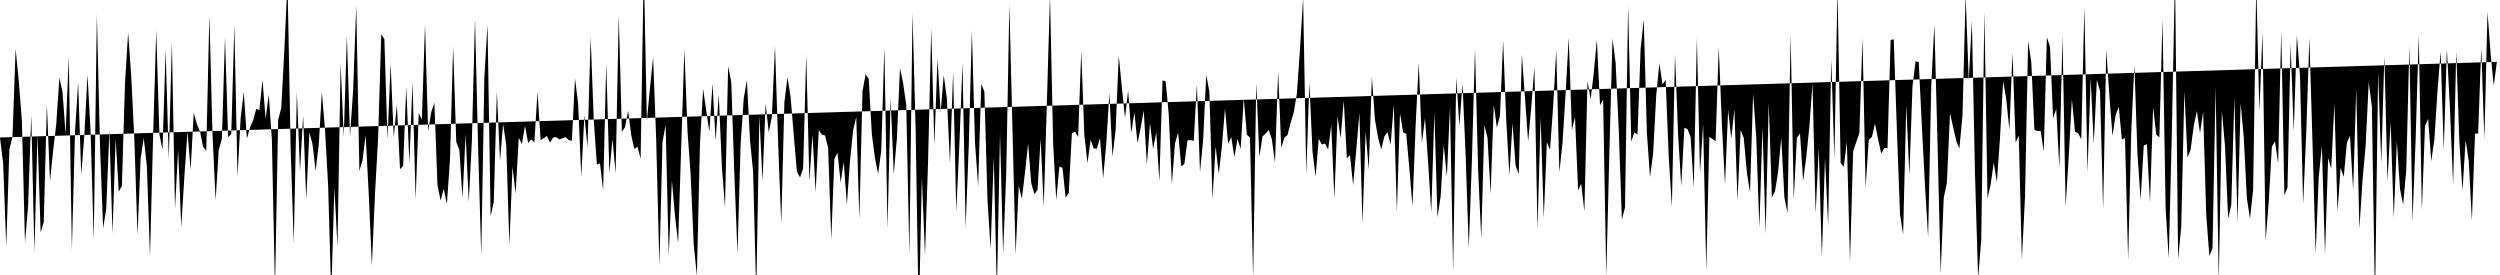 <svg viewBox="0 0 200 22" >
<polyline points="0,11 0.25,13.07 0.50,19.69 0.75,11.95 1,10.94 1.25,3.90 1.50,6.48 1.75,9.63 2,19.42 2.25,16.42 2.50,9.19 2.75,20.15 3,10.77 3.25,18.59 3.50,17.77 3.75,8.35 4,14.52 4.25,12.06 4.50,9.94 4.75,6.23 5,7.35 5.25,10.74 5.50,4.52 5.75,20 6,10.58 6.25,6.58 6.50,13.99 6.75,10.78 7,5.95 7.25,10.60 7.50,19.23 7.75,1.14 8,11.64 8.25,18.27 8.50,16.70 8.75,10.43 9,18.68 9.25,11.10 9.50,15.33 9.75,14.88 10,6.64 10.25,2.59 10.50,6.11 10.75,11.19 11,18.81 11.25,12.68 11.50,11.04 11.75,13.29 12,20.53 12.25,10.85 12.50,2.42 12.75,10.73 13,11.98 13.25,4 13.50,12.77 13.75,3.38 14,16.70 14.25,11.99 14.50,18.15 14.75,14.12 15,10.53 15.25,13.58 15.50,9.02 15.75,9.94 16,10.51 16.25,11.74 16.50,12.06 16.75,1.21 17,10.71 17.25,16.03 17.50,11.98 17.75,11.12 18,3 18.25,10.98 18.50,10.73 18.75,2.04 19,14.14 19.25,9.47 19.50,7.35 19.75,11.10 20,10.19 20.25,9.63 20.50,8.71 20.75,8.80 21,6.40 21.25,9.51 21.50,7.57 21.75,11.15 22,23.19 22.25,9.60 22.50,8.65 22.75,3.97 23,-1.54 23.25,11.83 23.50,19.46 23.75,7.35 24,13.70 24.25,9.24 24.50,15.98 24.75,10.58 25,11.53 25.25,13.66 25.50,11.57 25.75,7.37 26,10.36 26.25,14.84 26.50,23.57 26.75,15.03 27,19.72 27.25,5.08 27.50,10.95 27.75,2.87 28,10.89 28.25,7.23 28.50,0.43 28.75,13.67 29,12.84 29.25,10.81 29.50,15.54 29.75,21.23 30,15.49 30.25,11.03 30.50,2.74 30.75,3.14 31,11.15 31.25,5.10 31.50,10.99 31.75,8.38 32,13.53 32.25,13.28 32.50,6.96 32.75,13.09 33,6.57 33.25,15.97 33.50,9.03 33.75,9.58 34,1.96 34.25,10.50 34.50,8.96 34.75,8.22 35,14.84 35.25,16.04 35.50,15.10 35.75,16.34 36,12.75 36.25,3.70 36.50,11.35 36.75,12.01 37,15.87 37.25,10.75 37.50,16.16 37.75,11.29 38,1.47 38.25,11.86 38.50,20.45 38.75,6.13 39,1.98 39.25,17.29 39.50,16.18 39.75,7.29 40,12.87 40.25,9.92 40.50,11.60 40.75,19.60 41,13.33 41.25,15.49 41.50,11.01 41.75,11.53 42,10.06 42.25,11.44 42.50,11.15 42.75,11.39 43,7.35 43.25,11.22 43.50,11.05 43.75,10.88 44,11.41 44.25,11 44.50,10.97 44.75,11.15 45,11.06 45.25,10.97 45.50,11.21 45.75,11.26 46,6.27 46.25,8.29 46.50,14.13 46.75,9.23 47,11.76 47.25,2.96 47.50,9.58 47.75,13.16 48,13.07 48.25,15.25 48.50,5.05 48.75,13.85 49,11.11 49.25,13.87 49.50,1.20 49.75,10.54 50,10.18 50.25,8.86 50.50,10.83 50.75,11.92 51,11.73 51.25,12.71 51.50,-2.71 51.75,9.67 52,7.02 52.25,4.59 52.50,11.31 52.75,21.26 53,11.36 53.25,9.99 53.50,20.49 53.75,14.42 54,17.28 54.25,19.45 54.50,11.66 54.75,3.95 55,10.50 55.25,13.94 55.50,19.58 55.75,22.06 56,11.42 56.25,7.11 56.50,8.87 56.75,10.55 57,6.68 57.25,11.27 57.50,7.57 57.75,13.33 58,16.58 58.25,5.31 58.50,6.54 58.75,13.98 59,20.30 59.25,11.54 59.50,7.86 59.75,6.43 60,11.19 60.25,13.76 60.50,23.51 60.75,9.24 61,14.52 61.25,8.29 61.50,10.59 61.75,9.33 62,3.67 62.25,11.45 62.50,17.91 62.75,8.19 63,6.18 63.25,7.78 63.50,10.79 63.75,13.71 64,14.20 64.25,13.47 64.50,4.36 64.75,14.51 65,10.77 65.25,15.37 65.50,10.42 65.75,10.76 66,10.84 66.25,11.80 66.50,19.16 66.75,12.72 67,12.22 67.25,14.60 67.50,12.96 67.75,16.38 68,12.87 68.25,10.42 68.50,9.36 68.75,17.50 69,7.30 69.25,5.94 69.50,6.32 69.75,10.77 70,12.66 70.25,13.92 70.50,12.05 70.75,3.75 71,18.29 71.25,7.88 71.50,13.94 71.75,11.08 72,5.44 72.25,6.66 72.50,8.41 72.75,20.41 73,1.05 73.25,10.33 73.50,25.67 73.75,14.18 74,20.46 74.25,12.75 74.50,2.28 74.75,11.62 75,4.69 75.25,8.98 75.50,6.01 75.75,7.87 76,13.08 76.25,5.73 76.50,16.91 76.75,11.57 77,5.03 77.25,18.21 77.50,11.70 77.75,2.45 78,11.42 78.25,14.89 78.50,6.71 78.75,7.34 79,16.02 79.25,19.92 79.50,12.54 79.75,23.42 80,10.63 80.25,20.29 80.50,13.82 80.75,0.37 81,10.42 81.25,20.36 81.50,14.86 81.75,15.90 82,13.80 82.25,11.48 82.50,14.65 82.75,15.55 83,15.20 83.25,11.11 83.50,16.53 83.75,8.22 84,-0.38 84.25,11.45 84.50,16.02 84.75,13.32 85,13.43 85.25,15.81 85.50,15.44 85.75,10.67 86,10.52 86.25,10.95 86.50,4.10 86.75,10.84 87,13.04 87.25,11.19 87.50,11.88 87.75,11.89 88,11.04 88.25,14.26 88.50,11.53 88.75,7.45 89,12.52 89.25,10.40 89.50,4.45 89.75,6.99 90,9.44 90.25,7.24 90.50,10.64 90.75,8.98 91,11.45 91.25,10.26 91.50,8.83 91.75,13.18 92,9.85 92.25,11.92 92.50,10.60 92.75,14.53 93,6.43 93.25,6.50 93.50,9.15 93.75,14.73 94,11.47 94.25,10.60 94.50,13.31 94.75,13.11 95,11.22 95.25,11.21 95.50,11.27 95.75,6.77 96,13.78 96.25,11.20 96.50,5.97 96.75,7.35 97,15.91 97.25,11.71 97.50,13.93 97.75,11.71 98,8.67 98.25,11.51 98.50,10.96 98.75,12.58 99,11.10 99.25,11.92 99.50,7.86 99.75,10.78 100,11 100.25,22.28 100.50,6.61 100.75,12.54 101,10.92 101.25,10.68 101.50,10.39 101.75,11.16 102,13.02 102.25,5.69 102.50,11.84 102.75,11.01 103,10.80 103.25,9.83 103.50,8.98 103.75,7.50 104,3.91 104.25,-0.18 104.50,13.89 104.75,6.63 105,12.13 105.25,14.12 105.50,11.09 105.75,11.57 106,11.48 106.25,11.96 106.50,10 106.75,15.88 107,9.28 107.25,11.06 107.50,8.03 107.75,12.66 108,12.41 108.25,14.82 108.50,12 108.75,9.04 109,17.88 109.25,10.54 109.50,13.55 109.75,6.15 110,9.59 110.25,11.03 110.50,11.95 110.75,10.91 111,10.57 111.25,11.58 111.50,8.35 111.75,16.93 112,9.07 112.25,10.59 112.50,10.71 112.75,13.49 113,16.50 113.25,10.04 113.50,5.03 113.75,11.43 114,9.44 114.25,12.99 114.50,16.99 114.75,8.99 115,17.38 115.25,15.72 115.50,11.61 115.75,14.15 116,8.50 116.25,21.65 116.50,6.20 116.75,10.09 117,6.67 117.25,12.41 117.50,19.88 117.75,12.88 118,3.92 118.25,13.58 118.50,19.10 118.75,10.01 119,11.02 119.25,15.51 119.50,8.36 119.75,10.21 120,9.25 120.25,3.25 120.50,9.64 120.75,14.01 121,9.87 121.25,13.26 121.50,13.94 121.75,4.35 122,7.82 122.25,11.33 122.50,8.59 122.75,5.37 123,18.34 123.25,9.34 123.50,17.47 123.75,11.38 124,11.99 124.25,8.53 124.50,3.99 124.75,13.77 125,11.44 125.25,7.45 125.50,3 125.75,10.40 126,9.38 126.25,15.22 126.50,14.69 126.75,16.92 127,6.48 127.25,7.96 127.50,5.84 127.75,3.19 128,8.42 128.25,7.97 128.50,22.11 128.75,12.19 129,3.08 129.25,5.04 129.50,10.37 129.75,17.57 130,16.60 130.25,0.45 130.50,11.32 130.75,10.59 131,10.76 131.25,3.91 131.50,1.55 131.75,10.60 132,14.16 132.25,12.29 132.50,7.61 132.75,5.05 133,6.76 133.25,6.39 133.50,12.57 133.75,16.56 134,4.32 134.25,10.82 134.50,14.87 134.75,10.22 135,10.33 135.25,10.97 135.50,15.02 135.75,3.04 136,13.87 136.25,9.91 136.50,21.64 136.75,10.95 137,11.12 137.25,11.30 137.50,3.77 137.75,9.90 138,14.77 138.25,8.80 138.50,11.10 138.75,8.74 139,16.08 139.25,10.40 139.50,11.03 139.75,13.81 140,15.39 140.25,7.49 140.50,10.97 140.75,18.24 141,10.15 141.25,18.71 141.50,8.20 141.75,15.80 142,15.30 142.25,13.75 142.50,11 142.75,15.77 143,17.04 143.25,2.77 143.50,15.98 143.75,11.02 144,10.67 144.25,14.48 144.50,12.59 144.75,10.13 145,6.66 145.25,17.08 145.50,11.88 145.75,20.59 146,12.63 146.25,18.06 146.50,4.71 146.75,12.68 147,-0.97 147.25,13.03 147.50,13.35 147.75,11.35 148,20.95 148.25,12.10 148.50,11.37 148.75,10.63 149,3.06 149.25,14.99 149.50,11.19 149.75,10.96 150,9.89 150.25,11.14 150.50,12.29 150.75,11.84 151,11.86 151.25,3.19 151.50,3.15 151.75,10.37 152,17.13 152.25,18.75 152.50,8.42 152.75,14.01 153,6.88 153.25,4.90 153.50,4.97 153.75,10.13 154,14.86 154.25,19.01 154.50,6.86 154.75,1.96 155,11.36 155.25,21.92 155.50,15.81 155.75,14.64 156,9.06 156.25,10.16 156.50,11.27 156.75,11.88 157,9.23 157.25,-0.40 157.50,6.47 157.75,1.66 158,13.94 158.25,22.30 158.50,19.18 158.75,0.88 159,15.88 159.25,14.78 159.50,13.01 159.75,14.57 160,11.04 160.25,6.49 160.50,7.92 160.75,10.40 161,4.24 161.25,11.39 161.50,10.85 161.75,20.76 162,15.77 162.25,3.27 162.50,4.94 162.75,10.39 163,10.48 163.25,10.47 163.50,12.11 163.75,2.97 164,3.75 164.25,9.46 164.50,8.71 164.75,13.46 165,2.83 165.25,16.53 165.50,12.50 165.75,7.93 166,10.53 166.25,10.66 166.50,11.13 166.75,0.53 167,13.81 167.25,6.24 167.50,11.51 167.75,6.39 168,7.28 168.25,16.71 168.50,3.96 168.75,7.66 169,10.87 169.25,9.20 169.50,8.54 169.75,11.16 170,11.04 170.25,20.82 170.50,10.54 170.75,5.20 171,12.40 171.25,15.97 171.50,11.65 171.75,11.53 172,16.19 172.25,8.55 172.50,10.75 172.75,11 173,1.52 173.25,16.71 173.50,20.68 173.75,10.47 174,-2.13 174.25,20.72 174.50,18.12 174.75,7.26 175,12.61 175.25,11.96 175.50,10.08 175.75,8.88 176,10.66 176.25,8.94 176.50,17.21 176.75,20.49 177,19.85 177.25,6.96 177.50,22.56 177.75,8.86 178,11.69 178.25,17.48 178.50,16.40 178.75,7.84 179,17.79 179.25,8.26 179.50,10.95 179.75,15.87 180,17.51 180.25,15.18 180.50,-1.28 180.75,8.93 181,2.57 181.25,19.28 181.50,16.12 181.75,11.73 182,11.30 182.25,13.09 182.50,2.49 182.75,15.63 183,15 183.25,3.56 183.50,10.53 183.75,2.81 184,6.07 184.25,16.35 184.50,10.62 184.75,3.02 185,11.41 185.25,20.30 185.50,14.15 185.75,11.67 186,20.35 186.25,12.64 186.50,13.50 186.75,8.28 187,16.88 187.25,13.43 187.50,14.15 187.75,11.43 188,10.86 188.25,15.20 188.50,7.09 188.75,18.31 189,14.44 189.25,11.66 189.50,6.57 189.75,8.52 190,24.26 190.25,5.75 190.50,13.07 190.75,4.44 191,14.48 191.25,9.75 191.50,17.42 191.75,11.33 192,15.11 192.25,16.38 192.50,13.62 192.75,3.67 193,17.72 193.25,11.14 193.50,2.80 193.75,16.84 194,10.07 194.25,9.51 194.50,12.90 194.75,11.16 195,7.29 195.25,4.11 195.50,12 195.75,3.91 196,8.75 196.25,14.79 196.50,4.09 196.75,11.38 197,15.25 197.25,11.20 197.50,12.88 197.75,17.65 198,10.70 198.25,10.68 198.50,3.83 198.75,11.15 199,0.94 199.25,4.32 199.50,6.85 199.75,4.95 " />
</svg>